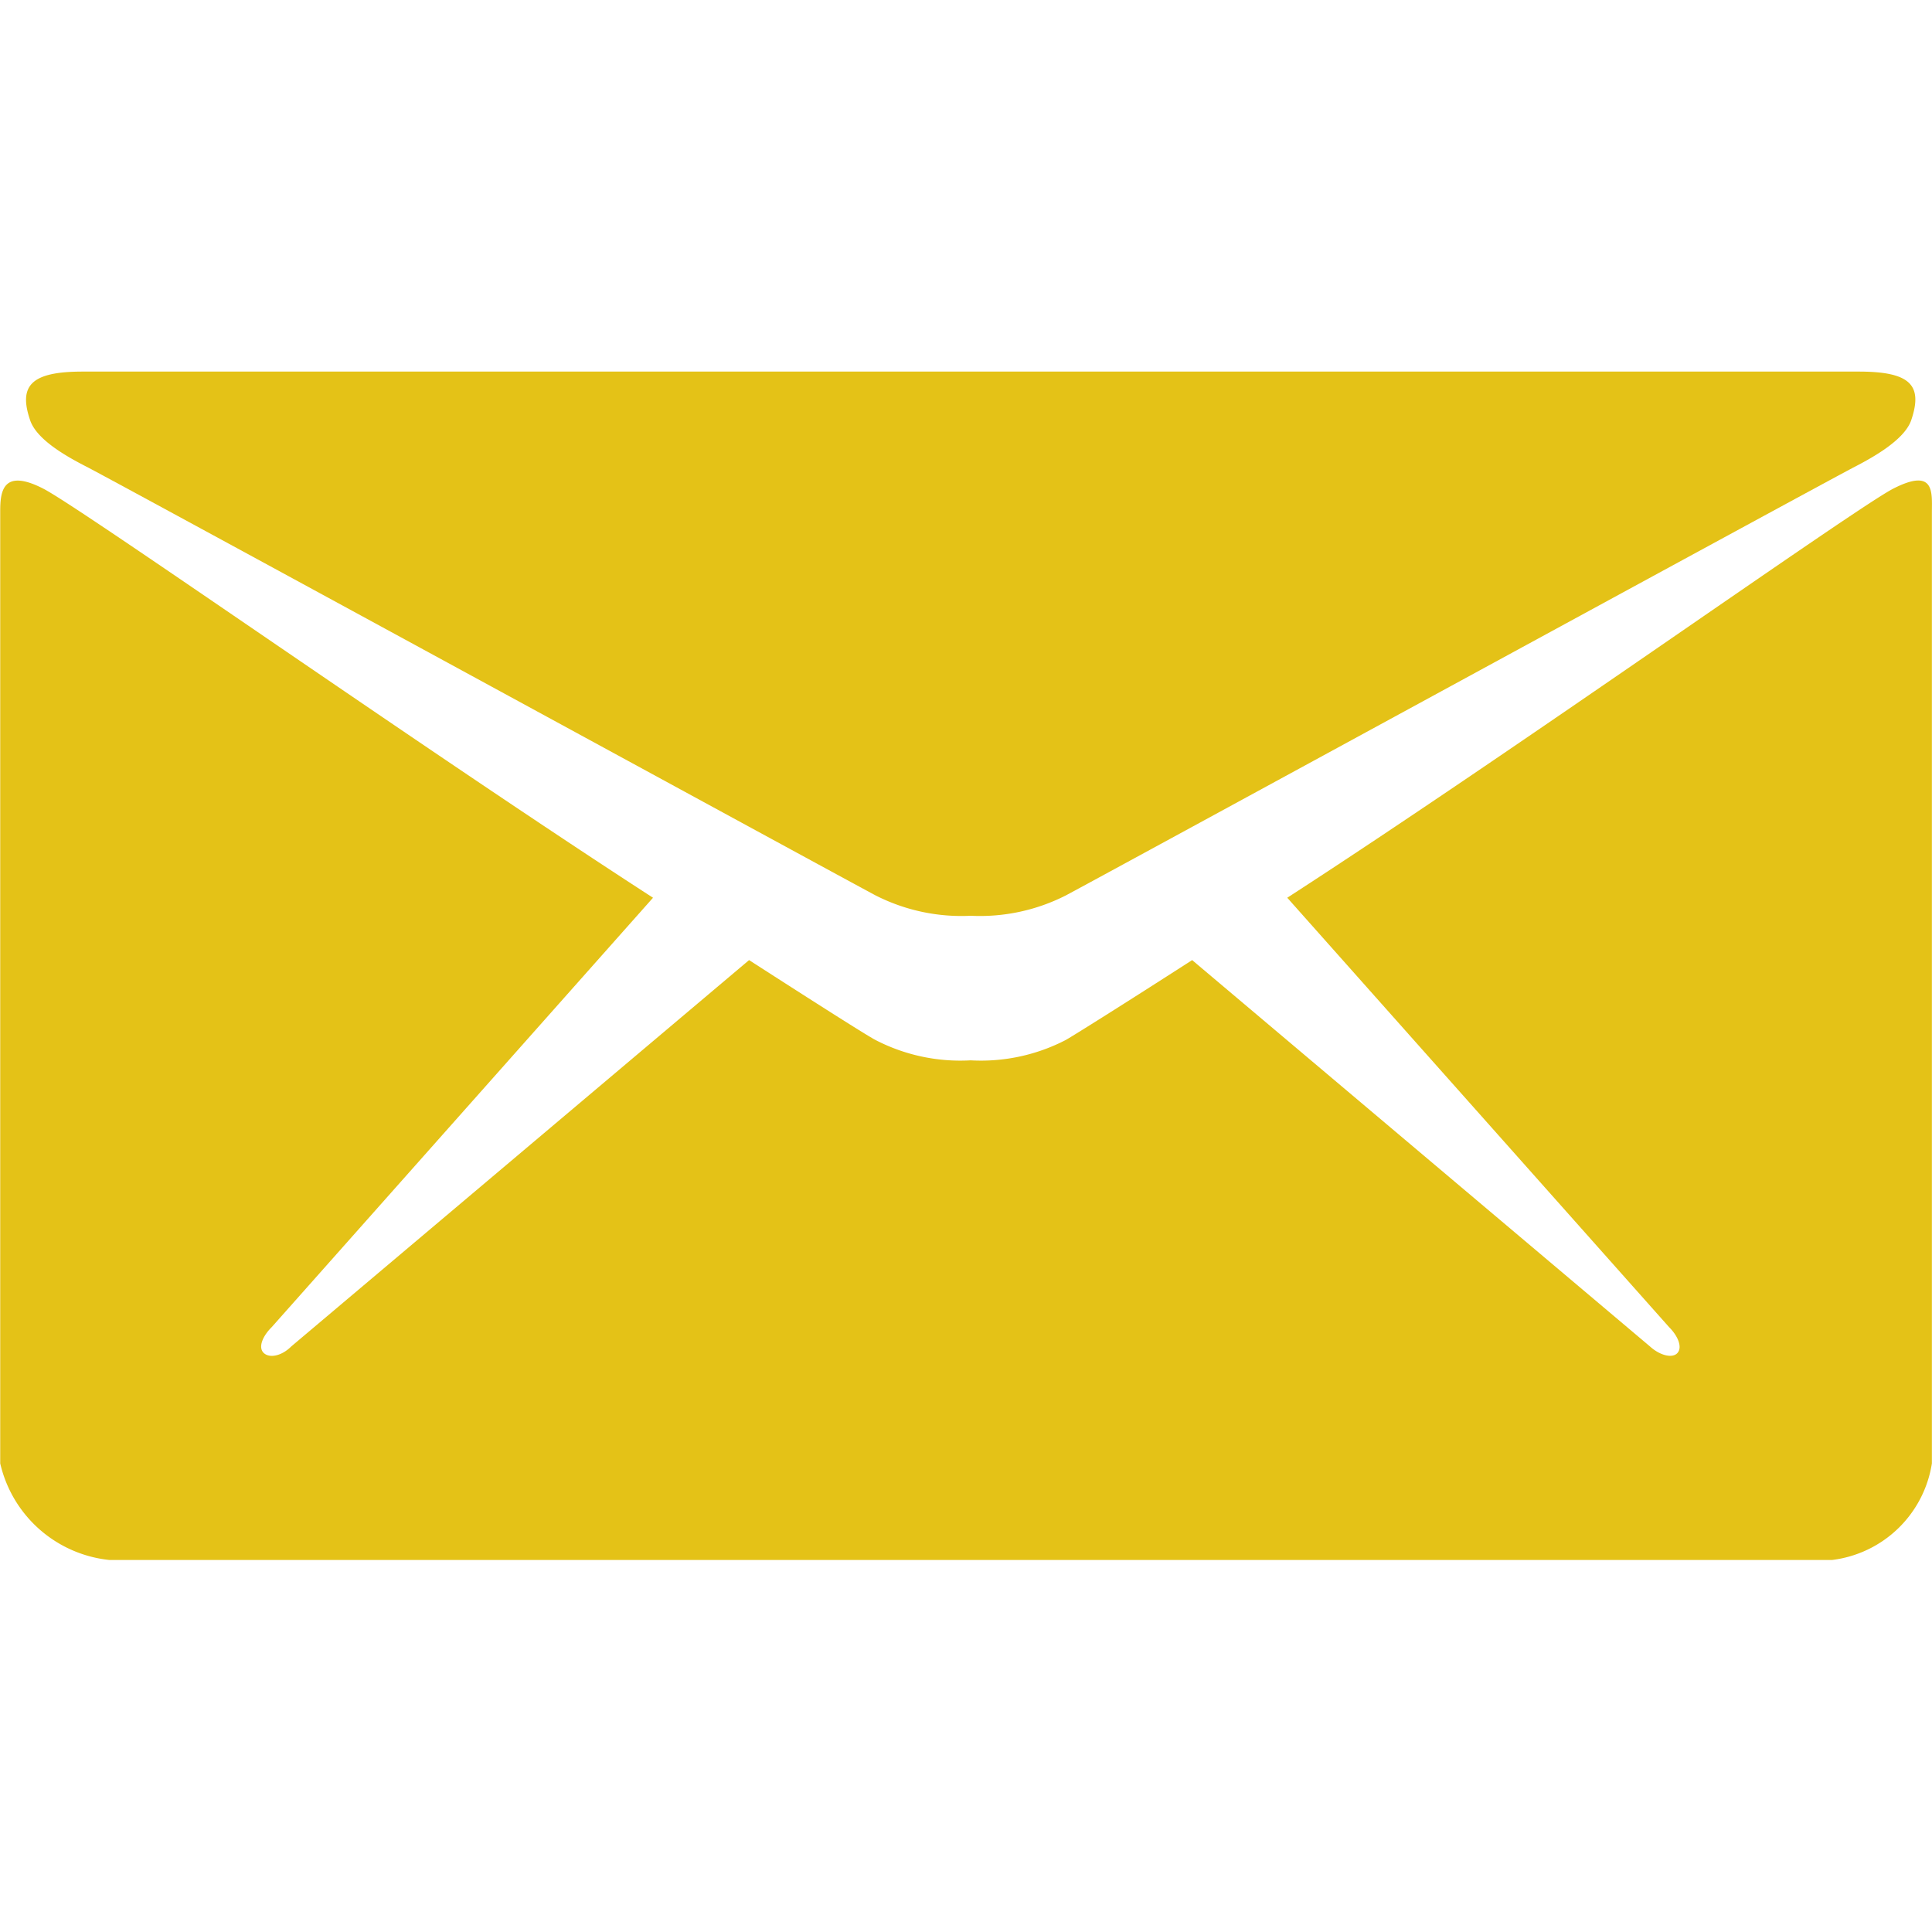 <svg xmlns="http://www.w3.org/2000/svg" xmlns:xlink="http://www.w3.org/1999/xlink" width="18" height="18" viewBox="0 0 18 18">
  <defs>
    <clipPath id="clip-path">
      <rect id="Retângulo_52" data-name="Retângulo 52" width="18" height="18" transform="translate(1106 7971)" fill="#e4c217"/>
    </clipPath>
  </defs>
  <g id="icon-email" transform="translate(-1106 -7971)" clip-path="url(#clip-path)">
    <g id="_211660_email_icon_4_" data-name="211660_email_icon (4)" transform="translate(1103.923 7968.923)">
      <path id="Caminho_8716" data-name="Caminho 8716" d="M2.9,6.434c.476.251,7.087,3.855,7.334,3.985a1.764,1.764,0,0,0,.887.19,1.764,1.764,0,0,0,.887-.19c.247-.13,6.858-3.734,7.334-3.985.177-.091.476-.255.541-.441.112-.329-.009-.454-.489-.454H2.847c-.48,0-.6.13-.489.454C2.423,6.183,2.722,6.343,2.9,6.434Z" fill="#e4c217"/>
      <path id="Caminho_8717" data-name="Caminho 8717" d="M19.717,6.629c-.355.182-3.539,2.449-5.647,3.812l3.557,4c.087.087.125.19.078.242s-.164.022-.255-.061l-4.266-3.6c-.645.415-1.1.7-1.177.744a1.719,1.719,0,0,1-.887.19,1.719,1.719,0,0,1-.887-.19c-.082-.043-.532-.329-1.177-.744l-4.266,3.6c-.087.087-.2.112-.255.061s-.013-.156.074-.242l3.552-4C6.053,9.078,2.834,6.81,2.479,6.629c-.381-.195-.4.035-.4.212v8.87a1.168,1.168,0,0,0,1.017.9H19.146a1.074,1.074,0,0,0,.93-.9V6.841C20.077,6.659,20.1,6.434,19.717,6.629Z" fill="#e4c217"/>
    </g>
  </g>
</svg>
